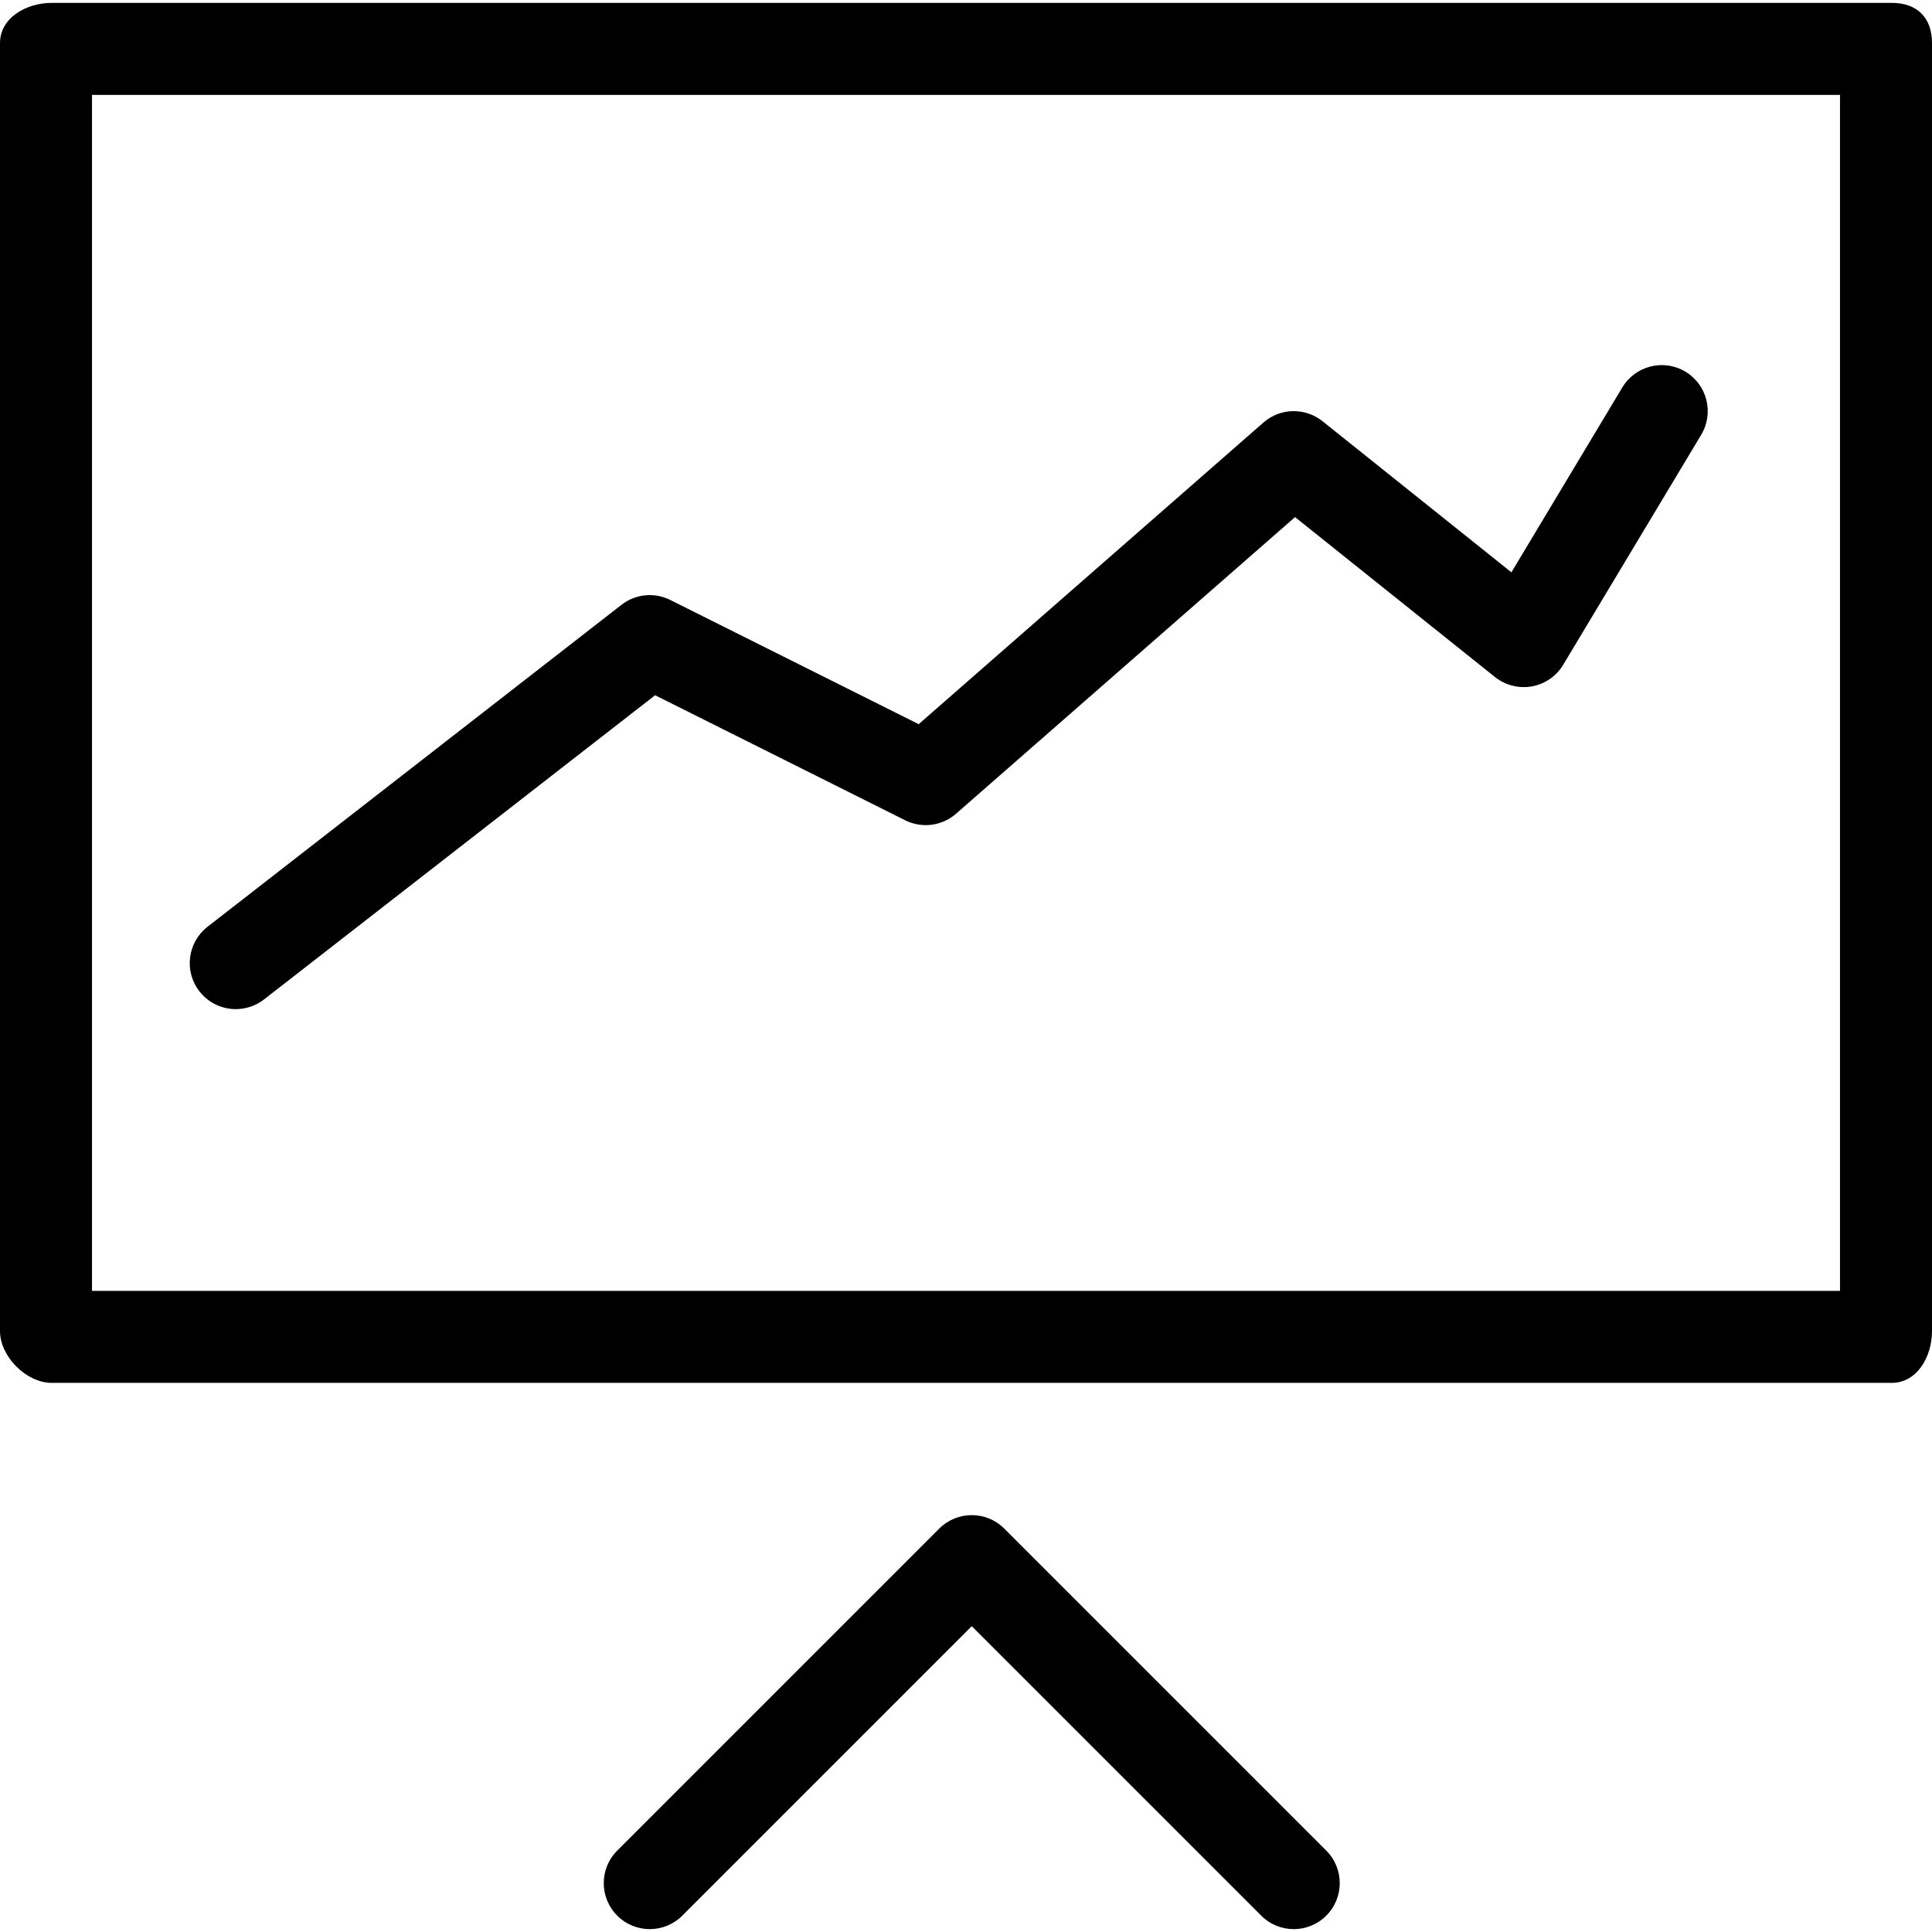 <?xml version="1.0" encoding="iso-8859-1"?>
<!-- Uploaded to: SVG Repo, www.svgrepo.com, Generator: SVG Repo Mixer Tools -->
<svg fill="#000000" height="800px" width="800px" version="1.1" id="Layer_1" xmlns="http://www.w3.org/2000/svg" xmlns:xlink="http://www.w3.org/1999/xlink" 
	 viewBox="0 0 512 512" xml:space="preserve">
<g>
	<g>
		<path d="M501.333,0.762H13.714C6.976,0.762,0,4.696,0,11.429v341.333c0,6.732,6.976,13.714,13.714,13.714h487.619
			c6.738,0,10.667-6.982,10.667-13.714V11.429C512,4.696,508.071,0.762,501.333,0.762z M487.619,342.095H24.381V25.143h463.238
			V342.095z"/>
	</g>
</g>
<g>
	<g>
		<path d="M446.655,98.5c-5.786-3.476-13.262-1.595-16.726,4.179l-29.393,48.994l-50.06-40.048
			c-4.619-3.685-11.214-3.536-15.643,0.345l-91.369,79.941L177.643,159c-4.19-2.101-9.214-1.613-12.941,1.28L54.988,245.613
			c-5.31,4.137-6.274,11.798-2.131,17.107c2.405,3.089,6,4.708,9.631,4.708c2.607,0,5.25-0.839,7.476-2.565l103.643-80.619
			l66.274,33.137c4.417,2.214,9.762,1.53,13.476-1.732l89.845-78.613l52.988,42.387c2.75,2.196,6.321,3.089,9.774,2.482
			c3.465-0.625,6.488-2.714,8.298-5.726l36.571-60.952C454.298,109.452,452.429,101.964,446.655,98.5z"/>
	</g>
</g>
<g>
	<g>
		<path d="M351.476,490.429l-85.333-85.333c-4.762-4.762-12.476-4.762-17.238,0l-85.333,85.333c-4.762,4.762-4.762,12.476,0,17.238
			c4.762,4.762,12.476,4.762,17.238,0l76.714-76.714l76.714,76.714c2.381,2.381,5.5,3.572,8.619,3.572
			c3.119,0,6.238-1.19,8.619-3.572C356.238,502.905,356.238,495.191,351.476,490.429z"/>
	</g>
</g>
</svg>